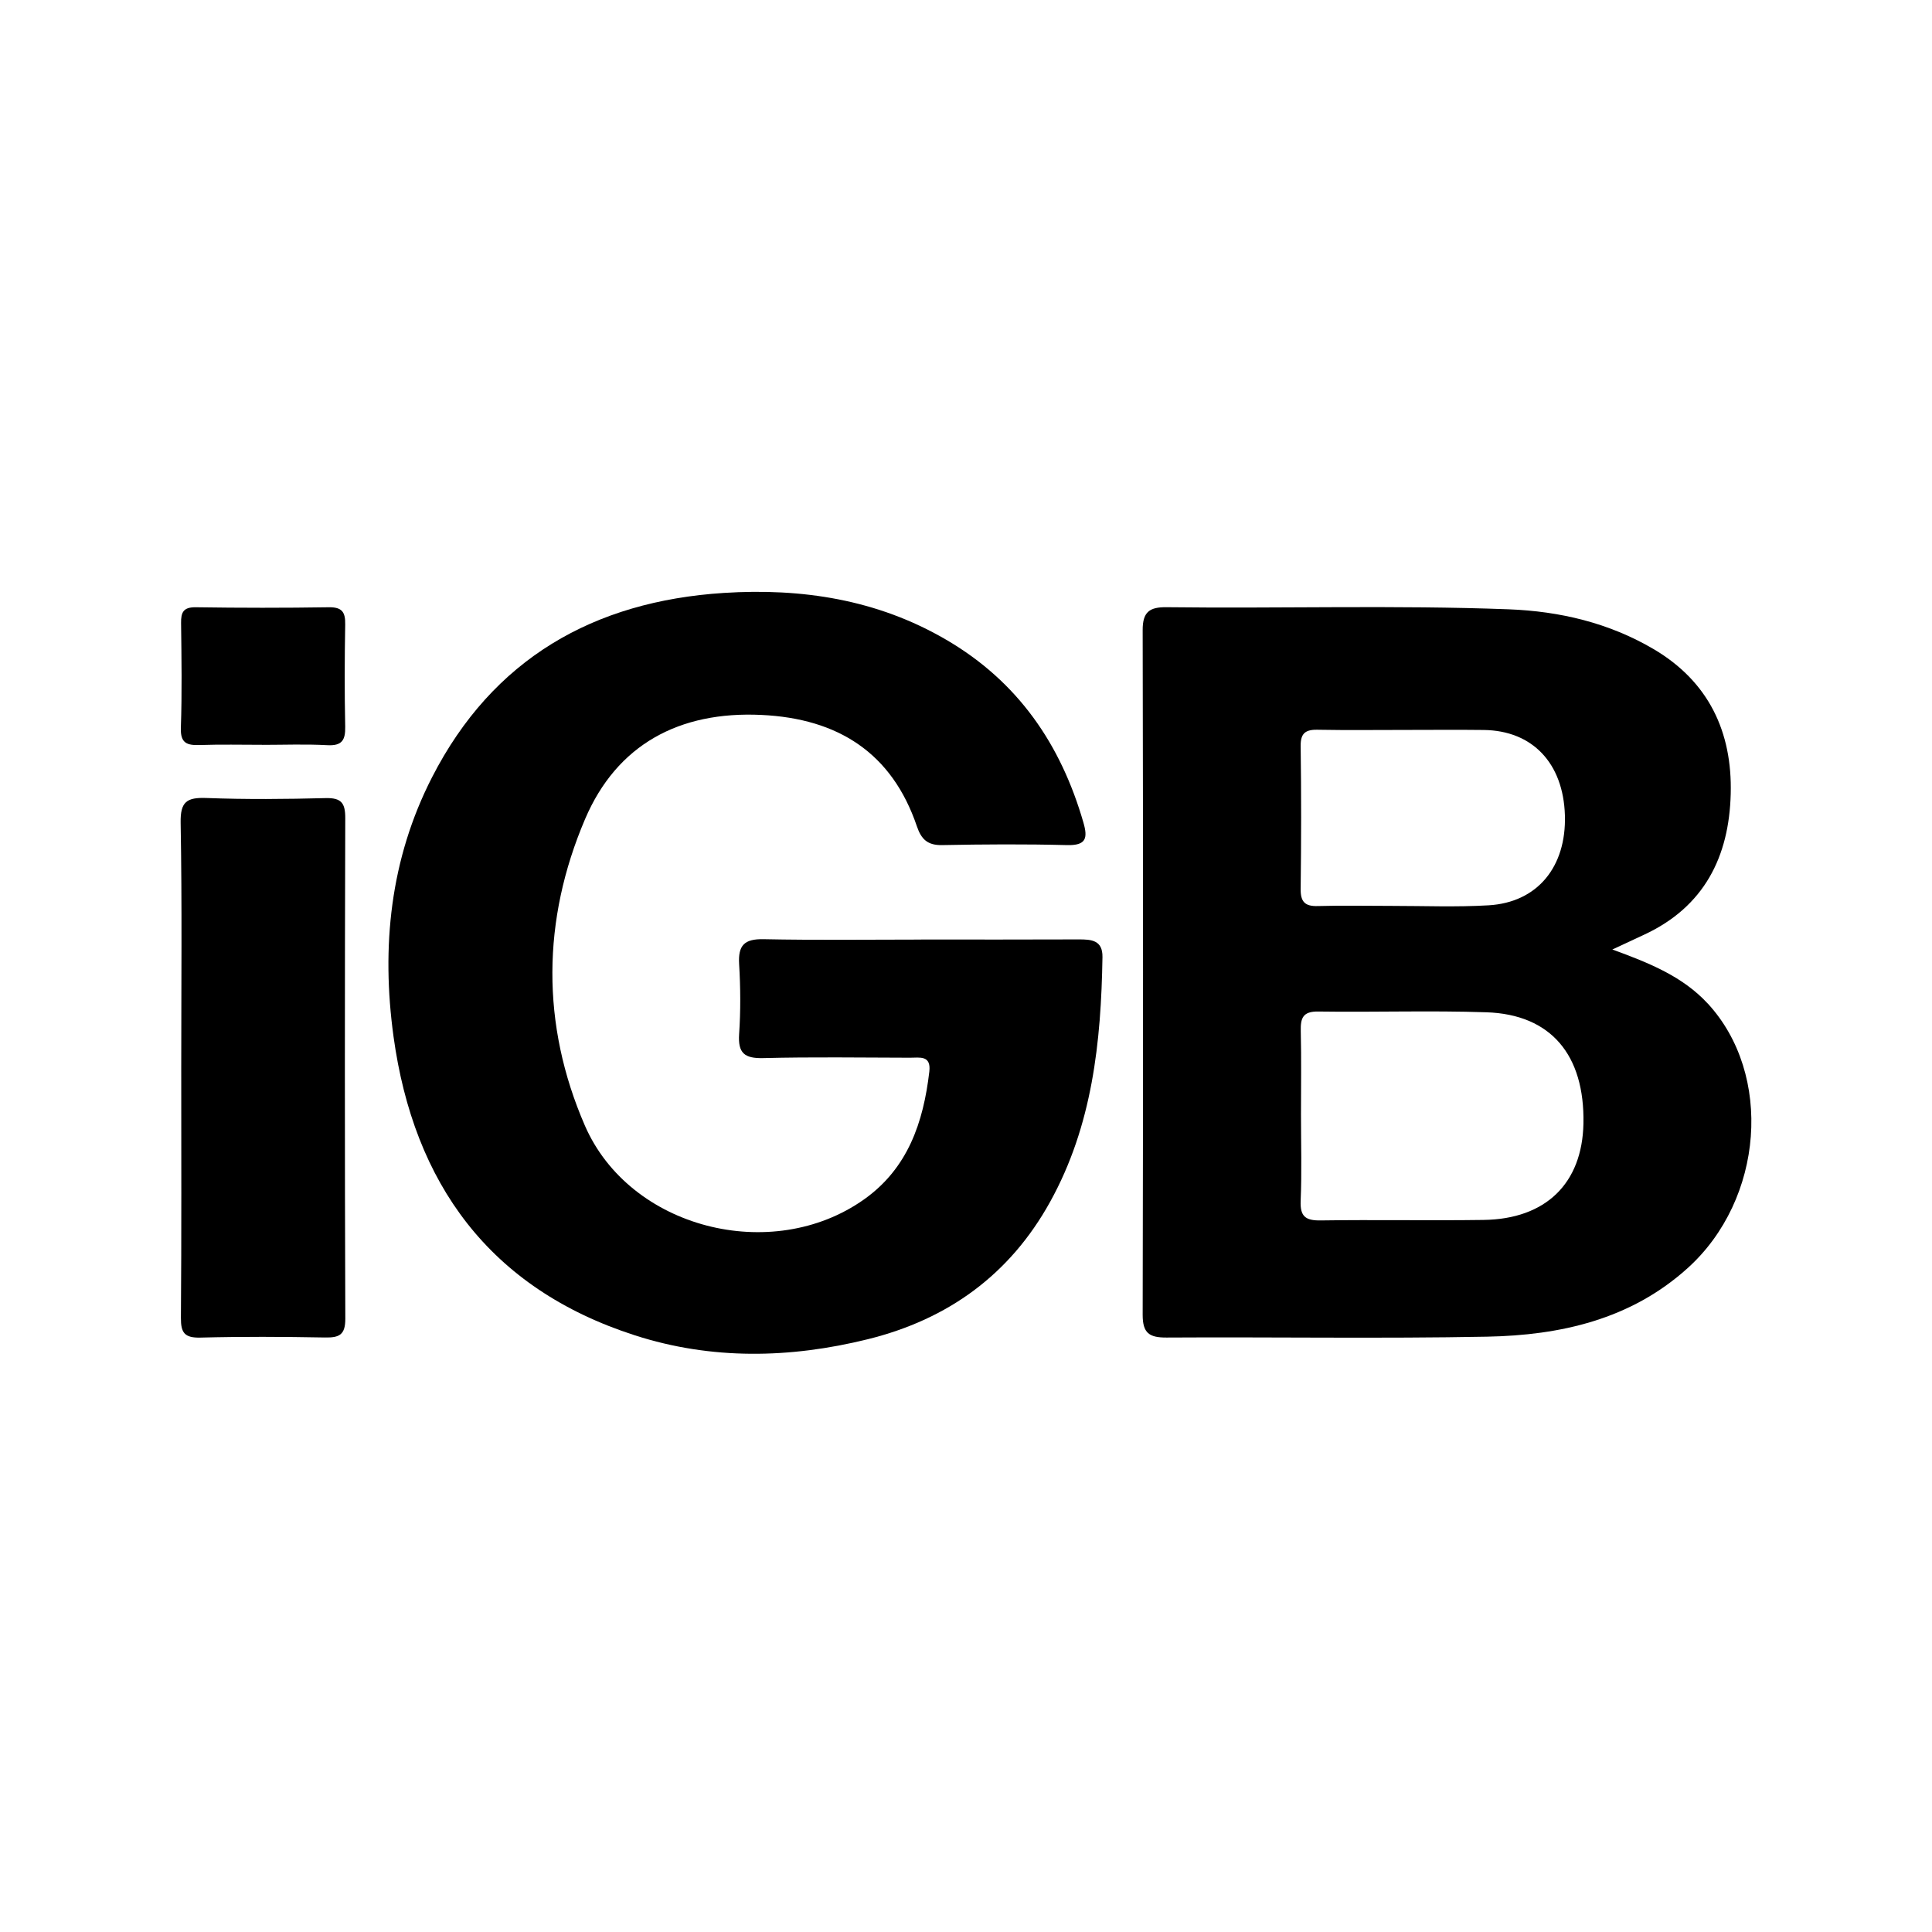 <svg width="142" height="142" viewBox="0 0 142 142" fill="none" xmlns="http://www.w3.org/2000/svg">
<g clip-path="url(#clip0_47_14950)">
<path d="M67.701 69.054C71.558 69.054 75.42 69.062 79.277 69.046C80.223 69.042 81.05 69.102 81.03 70.345C80.93 76.592 80.287 82.728 77.181 88.337C74.226 93.673 69.702 96.965 63.788 98.43C58.054 99.849 52.292 99.96 46.662 98.145C35.969 94.699 30.41 86.971 28.925 76.196C28.019 69.609 28.669 63.148 31.76 57.119C36.212 48.432 43.615 44.193 53.203 43.579C58.921 43.215 64.467 44.055 69.534 47.014C74.817 50.092 77.967 54.699 79.628 60.45C79.964 61.611 79.832 62.15 78.422 62.114C75.364 62.035 72.301 62.054 69.243 62.114C68.18 62.134 67.717 61.69 67.394 60.743C65.557 55.324 61.588 52.813 55.97 52.547C49.928 52.258 45.34 54.722 43.001 60.205C39.842 67.612 39.762 75.297 42.984 82.72C46.275 90.298 56.733 92.948 63.501 88.159C66.731 85.873 67.869 82.49 68.304 78.763C68.448 77.535 67.585 77.745 66.879 77.741C63.285 77.733 59.691 77.678 56.102 77.769C54.708 77.804 54.233 77.396 54.325 76.006C54.441 74.295 54.428 72.568 54.325 70.856C54.245 69.486 54.7 69.002 56.117 69.03C59.975 69.109 63.836 69.058 67.693 69.058L67.701 69.054Z" fill="black"/>
<path d="M13.321 78.47C13.321 72.469 13.385 66.471 13.277 60.47C13.249 58.917 13.732 58.6 15.174 58.652C18.093 58.763 21.02 58.735 23.938 58.66C25.1 58.632 25.38 59.036 25.376 60.133C25.34 72.397 25.336 84.657 25.38 96.921C25.384 98.114 24.937 98.323 23.883 98.304C20.828 98.248 17.773 98.232 14.719 98.312C13.56 98.339 13.289 97.951 13.297 96.862C13.345 90.73 13.321 84.598 13.321 78.466V78.47Z" fill="black"/>
<path d="M19.279 54.742C17.753 54.742 16.224 54.706 14.703 54.758C13.764 54.789 13.253 54.647 13.293 53.502C13.381 50.935 13.341 48.364 13.309 45.797C13.297 44.993 13.481 44.617 14.407 44.633C17.658 44.681 20.908 44.684 24.158 44.633C25.152 44.617 25.388 44.997 25.372 45.901C25.328 48.404 25.32 50.907 25.372 53.407C25.392 54.397 25.14 54.829 24.054 54.77C22.465 54.683 20.872 54.746 19.279 54.746V54.742Z" fill="black"/>
<path d="M125.509 73.752C123.7 71.799 121.316 70.809 118.505 69.787C119.535 69.308 120.182 69.002 120.829 68.705C125.265 66.653 127.09 62.958 127.206 58.347C127.326 53.803 125.589 50.092 121.536 47.707C118.265 45.782 114.648 44.926 110.882 44.783C102.505 44.467 94.124 44.732 85.746 44.629C84.489 44.613 83.981 44.974 83.985 46.316C84.021 63.092 84.021 79.864 83.985 96.64C83.985 97.983 84.469 98.316 85.742 98.308C93.593 98.26 101.443 98.395 109.293 98.244C114.696 98.141 119.855 96.981 124.035 93.21C129.642 88.159 130.328 78.957 125.509 73.748V73.752ZM96.891 53.637C99.015 53.676 101.143 53.649 103.272 53.649C105.2 53.649 107.125 53.629 109.054 53.653C112.635 53.696 114.903 56.093 115.019 59.923C115.131 63.718 112.995 66.329 109.413 66.539C107.029 66.681 104.629 66.582 102.237 66.582C100.445 66.582 98.648 66.543 96.855 66.594C95.9 66.622 95.585 66.273 95.597 65.33C95.641 61.833 95.645 58.335 95.597 54.841C95.581 53.839 95.996 53.617 96.895 53.633L96.891 53.637ZM109.034 89.664C105.045 89.72 101.052 89.641 97.062 89.7C95.945 89.716 95.549 89.399 95.597 88.254C95.685 86.143 95.621 84.028 95.621 81.916C95.621 79.868 95.653 77.82 95.605 75.776C95.585 74.837 95.749 74.33 96.887 74.346C101.012 74.406 105.136 74.263 109.257 74.402C113.989 74.56 116.481 77.535 116.381 82.582C116.293 86.979 113.614 89.605 109.034 89.664Z" fill="black"/>
</g>
<defs>
<clipPath id="clip0_47_14950">
<rect width="115.446" height="56" fill="white" transform="translate(13.277 43.5)"/>
</clipPath>
</defs>
</svg>

